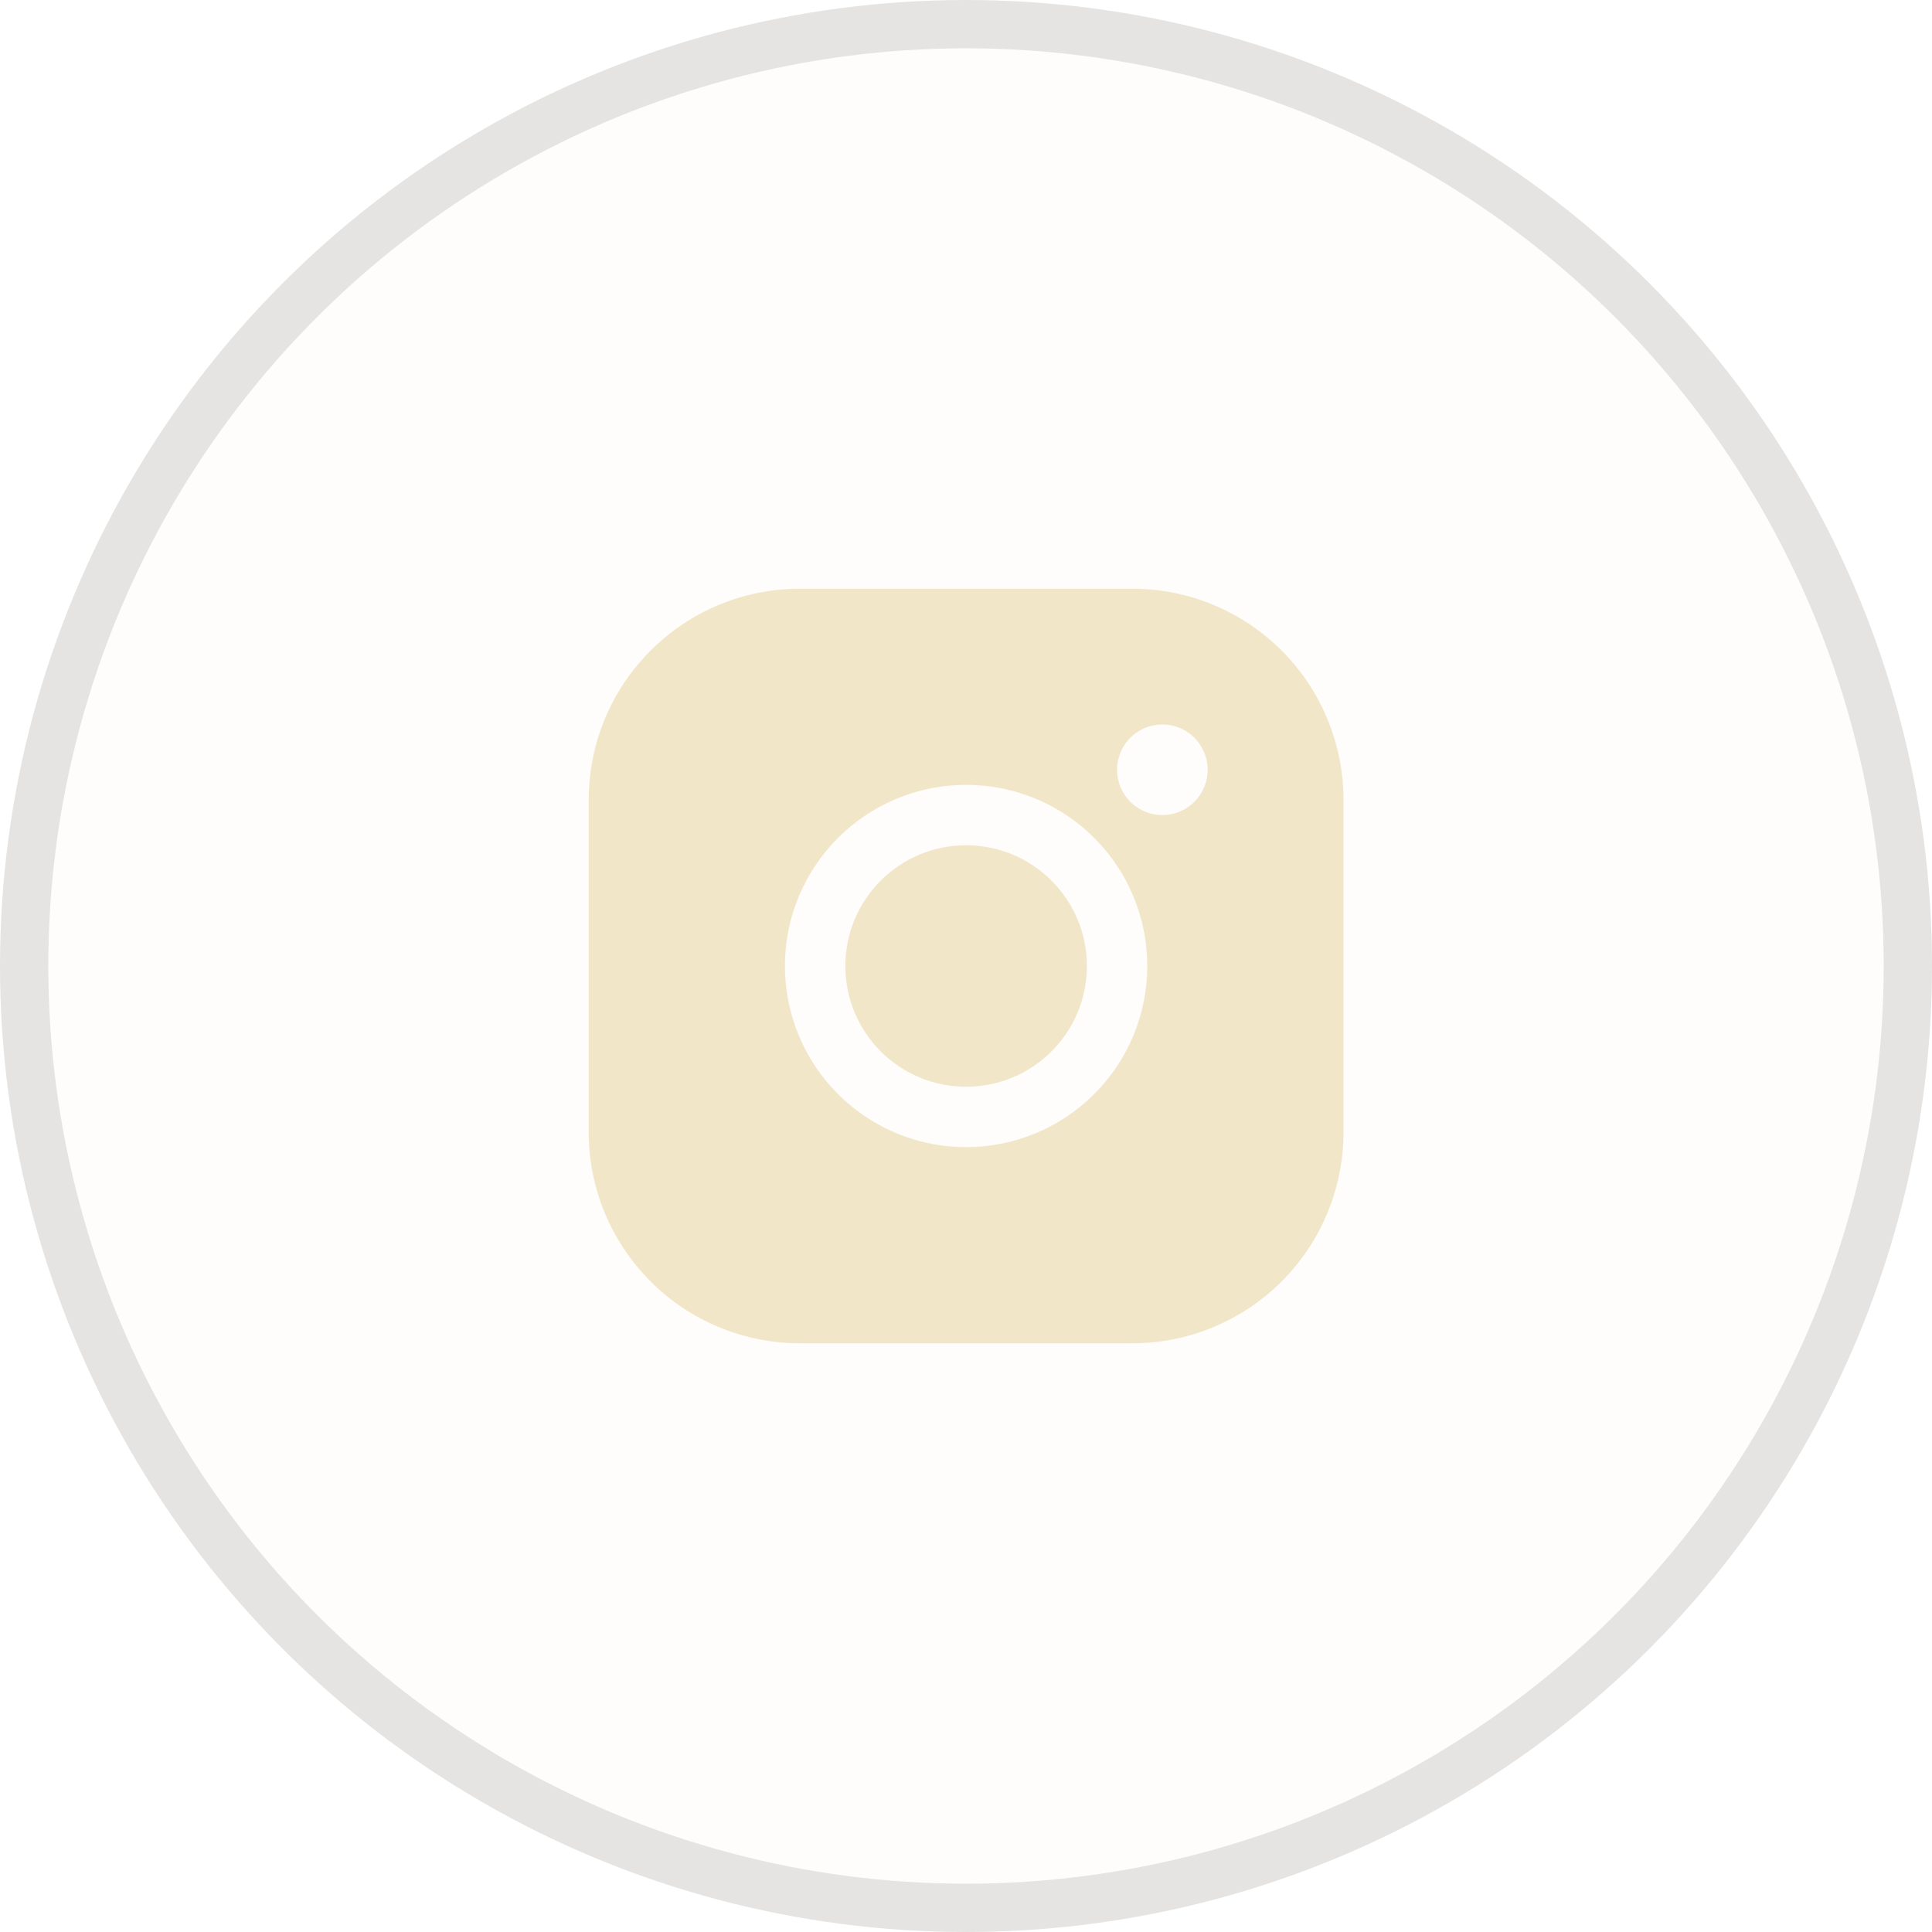 <svg width="40" height="40" viewBox="0 0 40 40" fill="none" xmlns="http://www.w3.org/2000/svg">
<circle cx="20" cy="20" r="20" fill="#F2E6C9" fill-opacity="0.08"/>
<circle cx="20" cy="20" r="19.5" stroke="black" stroke-opacity="0.1"/>
<path d="M20.002 22.5C21.383 22.5 22.503 21.381 22.503 20C22.503 18.619 21.383 17.5 20.002 17.5C18.621 17.5 17.502 18.619 17.502 20C17.502 21.381 18.621 22.5 20.002 22.5Z" fill="#F2E6C9"/>
<path d="M23.44 12.188H16.564C15.403 12.188 14.29 12.648 13.47 13.469C12.649 14.289 12.188 15.402 12.188 16.562V23.438C12.188 24.598 12.649 25.711 13.47 26.531C14.29 27.352 15.403 27.812 16.564 27.812H23.44C24.601 27.812 25.714 27.352 26.535 26.531C27.355 25.711 27.816 24.598 27.816 23.438V16.562C27.816 15.402 27.355 14.289 26.535 13.469C25.714 12.648 24.601 12.188 23.44 12.188ZM20.002 23.75C19.26 23.75 18.535 23.53 17.918 23.118C17.302 22.706 16.821 22.12 16.537 21.435C16.253 20.75 16.179 19.996 16.323 19.268C16.468 18.541 16.825 17.873 17.35 17.348C17.875 16.824 18.543 16.467 19.27 16.322C19.998 16.177 20.752 16.252 21.438 16.535C22.123 16.819 22.709 17.3 23.121 17.917C23.533 18.533 23.753 19.258 23.753 20C23.753 20.995 23.358 21.948 22.654 22.652C21.951 23.355 20.997 23.75 20.002 23.75ZM24.066 16.875C23.88 16.875 23.699 16.82 23.545 16.717C23.39 16.614 23.27 16.468 23.199 16.296C23.128 16.125 23.11 15.937 23.146 15.755C23.182 15.573 23.271 15.406 23.402 15.275C23.534 15.143 23.701 15.054 23.883 15.018C24.064 14.982 24.253 15 24.424 15.071C24.596 15.142 24.742 15.262 24.845 15.417C24.948 15.571 25.003 15.752 25.003 15.938C25.003 16.186 24.904 16.425 24.729 16.6C24.553 16.776 24.314 16.875 24.066 16.875Z" fill="#F2E6C9"/>
</svg>
